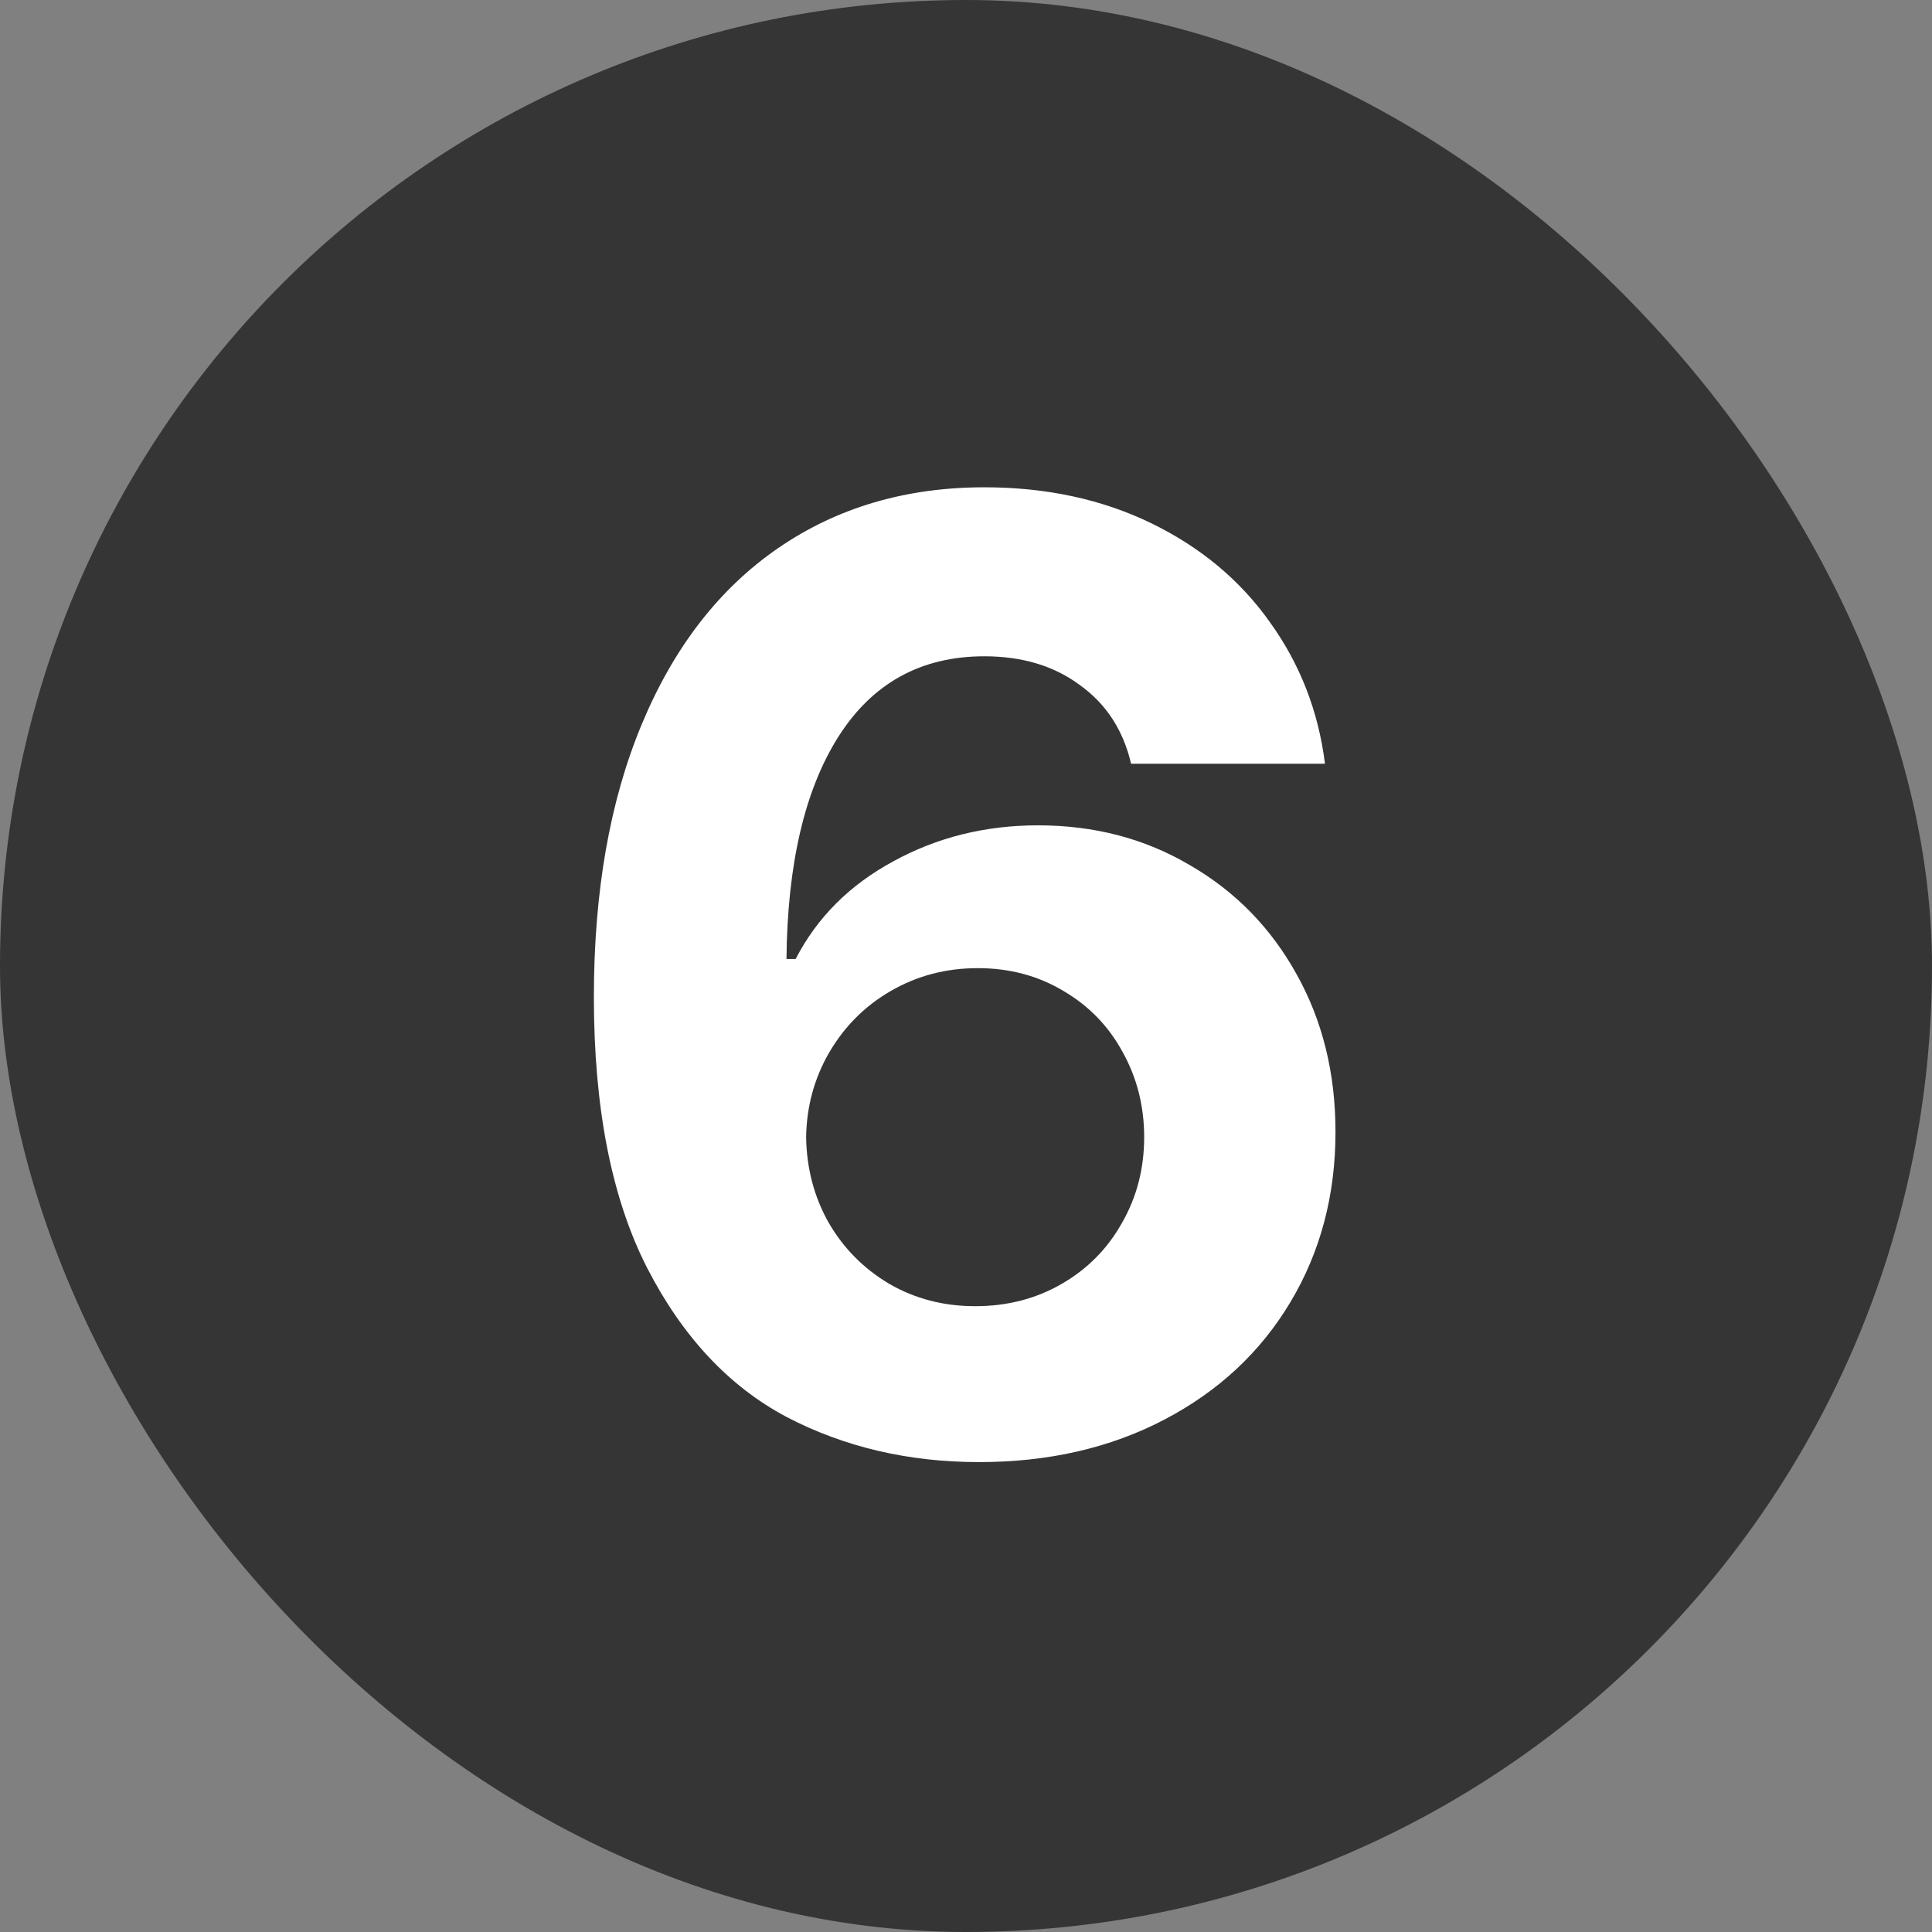 <svg width="36" height="36" viewBox="0 0 36 36" fill="none" xmlns="http://www.w3.org/2000/svg">
<rect x="0" y="0" width="36" height="36" fill="#808080" stroke="none"/>
<rect width="36" height="36" rx="18" fill="#353535"/>
<path d="M18.244 27.244C16.926 27.244 15.729 26.963 14.655 26.402C13.581 25.832 12.714 24.904 12.055 23.619C11.396 22.325 11.066 20.644 11.066 18.577C11.066 16.616 11.363 14.923 11.957 13.499C12.552 12.067 13.398 10.972 14.497 10.215C15.595 9.459 16.877 9.08 18.342 9.08C19.497 9.08 20.535 9.304 21.455 9.751C22.374 10.199 23.111 10.813 23.664 11.595C24.226 12.376 24.567 13.255 24.689 14.231H21.076C20.93 13.605 20.612 13.117 20.124 12.767C19.644 12.409 19.05 12.229 18.342 12.229C17.162 12.229 16.254 12.73 15.62 13.731C14.993 14.724 14.672 16.103 14.655 17.869H14.826C15.225 17.096 15.831 16.49 16.645 16.05C17.459 15.603 18.358 15.379 19.343 15.379C20.393 15.379 21.337 15.627 22.175 16.123C23.021 16.612 23.684 17.291 24.165 18.162C24.645 19.025 24.885 20.001 24.885 21.092C24.885 22.272 24.604 23.33 24.043 24.266C23.489 25.193 22.708 25.922 21.699 26.451C20.69 26.98 19.538 27.244 18.244 27.244ZM18.171 24.339C18.765 24.339 19.302 24.201 19.782 23.924C20.262 23.647 20.637 23.269 20.905 22.789C21.182 22.308 21.32 21.775 21.32 21.189C21.32 20.612 21.186 20.083 20.918 19.602C20.657 19.122 20.291 18.744 19.819 18.467C19.347 18.183 18.814 18.04 18.22 18.04C17.626 18.04 17.084 18.183 16.596 18.467C16.116 18.744 15.734 19.127 15.449 19.615C15.172 20.095 15.03 20.62 15.021 21.189C15.03 21.767 15.168 22.296 15.437 22.776C15.713 23.256 16.092 23.639 16.572 23.924C17.052 24.201 17.585 24.339 18.171 24.339Z" fill="white"/>
</svg>

